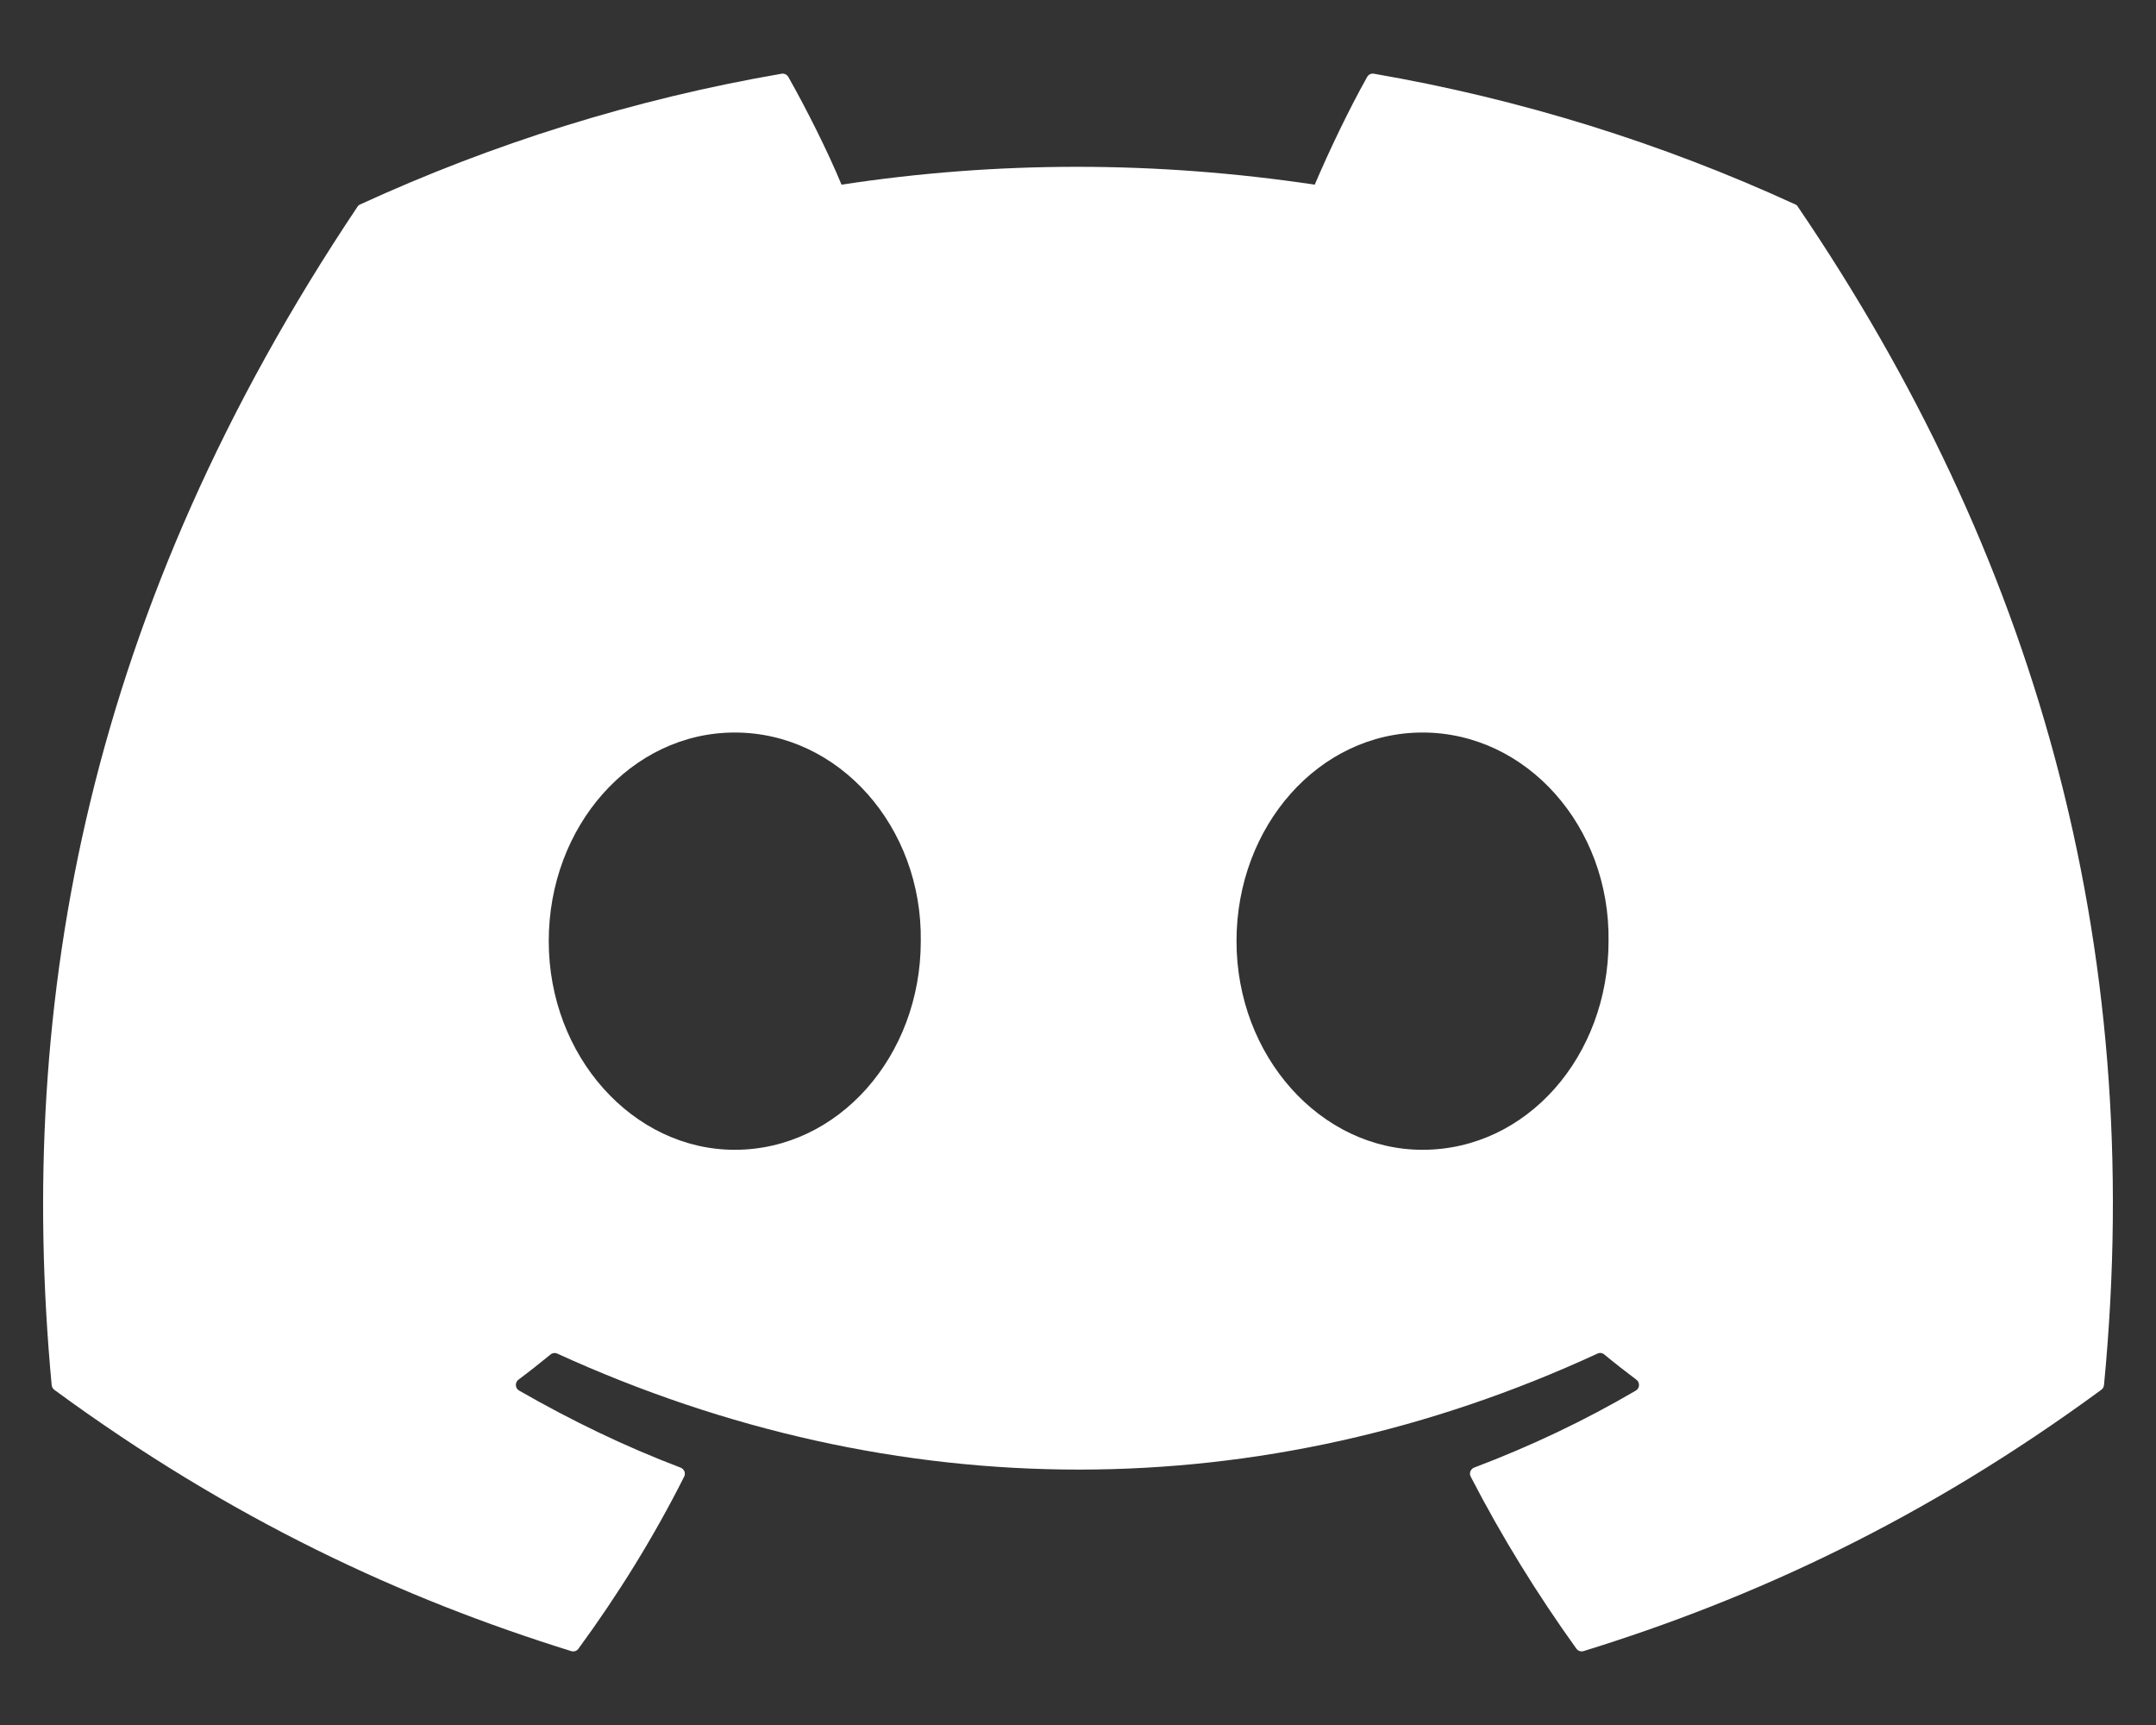 <svg width="25" height="20" viewBox="0 0 25 20" fill="none" xmlns="http://www.w3.org/2000/svg">
    <rect x="0" y="0" width="25" height="20" fill="#333333" stroke="none"/>
    <path
        d="M20.817 2.37C19.261 1.655 17.619 1.146 15.932 0.855C15.917 0.852 15.901 0.854 15.887 0.86C15.873 0.867 15.861 0.878 15.853 0.892C15.642 1.267 15.409 1.756 15.245 2.141C13.4 1.865 11.565 1.865 9.758 2.141C9.595 1.748 9.353 1.267 9.141 0.892C9.133 0.878 9.121 0.868 9.107 0.861C9.093 0.854 9.077 0.852 9.062 0.855C7.348 1.15 5.708 1.667 4.177 2.37C4.164 2.375 4.152 2.385 4.145 2.397C1.033 7.046 0.181 11.58 0.599 16.058C0.601 16.08 0.613 16.101 0.63 16.114C2.683 17.621 4.672 18.537 6.623 19.143C6.638 19.148 6.655 19.148 6.67 19.143C6.685 19.138 6.698 19.128 6.707 19.116C7.169 18.485 7.581 17.82 7.933 17.121C7.954 17.081 7.934 17.032 7.892 17.016C7.239 16.768 6.618 16.466 6.02 16.123C5.972 16.096 5.969 16.028 6.012 15.996C6.138 15.902 6.262 15.804 6.384 15.704C6.395 15.695 6.408 15.69 6.421 15.688C6.435 15.686 6.449 15.688 6.462 15.694C10.389 17.487 14.642 17.487 18.523 15.694C18.536 15.688 18.55 15.685 18.564 15.687C18.577 15.689 18.591 15.694 18.601 15.703C18.723 15.804 18.848 15.901 18.974 15.996C19.018 16.028 19.015 16.096 18.968 16.123C18.37 16.473 17.748 16.768 17.095 17.015C17.084 17.019 17.075 17.024 17.068 17.032C17.06 17.04 17.054 17.049 17.05 17.059C17.047 17.069 17.045 17.08 17.045 17.09C17.046 17.101 17.049 17.112 17.054 17.121C17.414 17.819 17.826 18.484 18.279 19.115C18.298 19.141 18.332 19.153 18.363 19.143C20.324 18.537 22.313 17.621 24.365 16.114C24.374 16.107 24.382 16.099 24.387 16.09C24.392 16.08 24.396 16.07 24.397 16.059C24.897 10.882 23.558 6.385 20.848 2.398C20.841 2.385 20.831 2.375 20.817 2.37ZM8.52 13.331C7.338 13.331 6.363 12.245 6.363 10.912C6.363 9.579 7.319 8.493 8.52 8.493C9.731 8.493 10.696 9.588 10.677 10.912C10.677 12.245 9.721 13.331 8.52 13.331ZM16.495 13.331C15.312 13.331 14.338 12.245 14.338 10.912C14.338 9.579 15.293 8.493 16.495 8.493C17.706 8.493 18.671 9.588 18.652 10.912C18.652 12.245 17.706 13.331 16.495 13.331Z"
        fill="white" />
</svg>